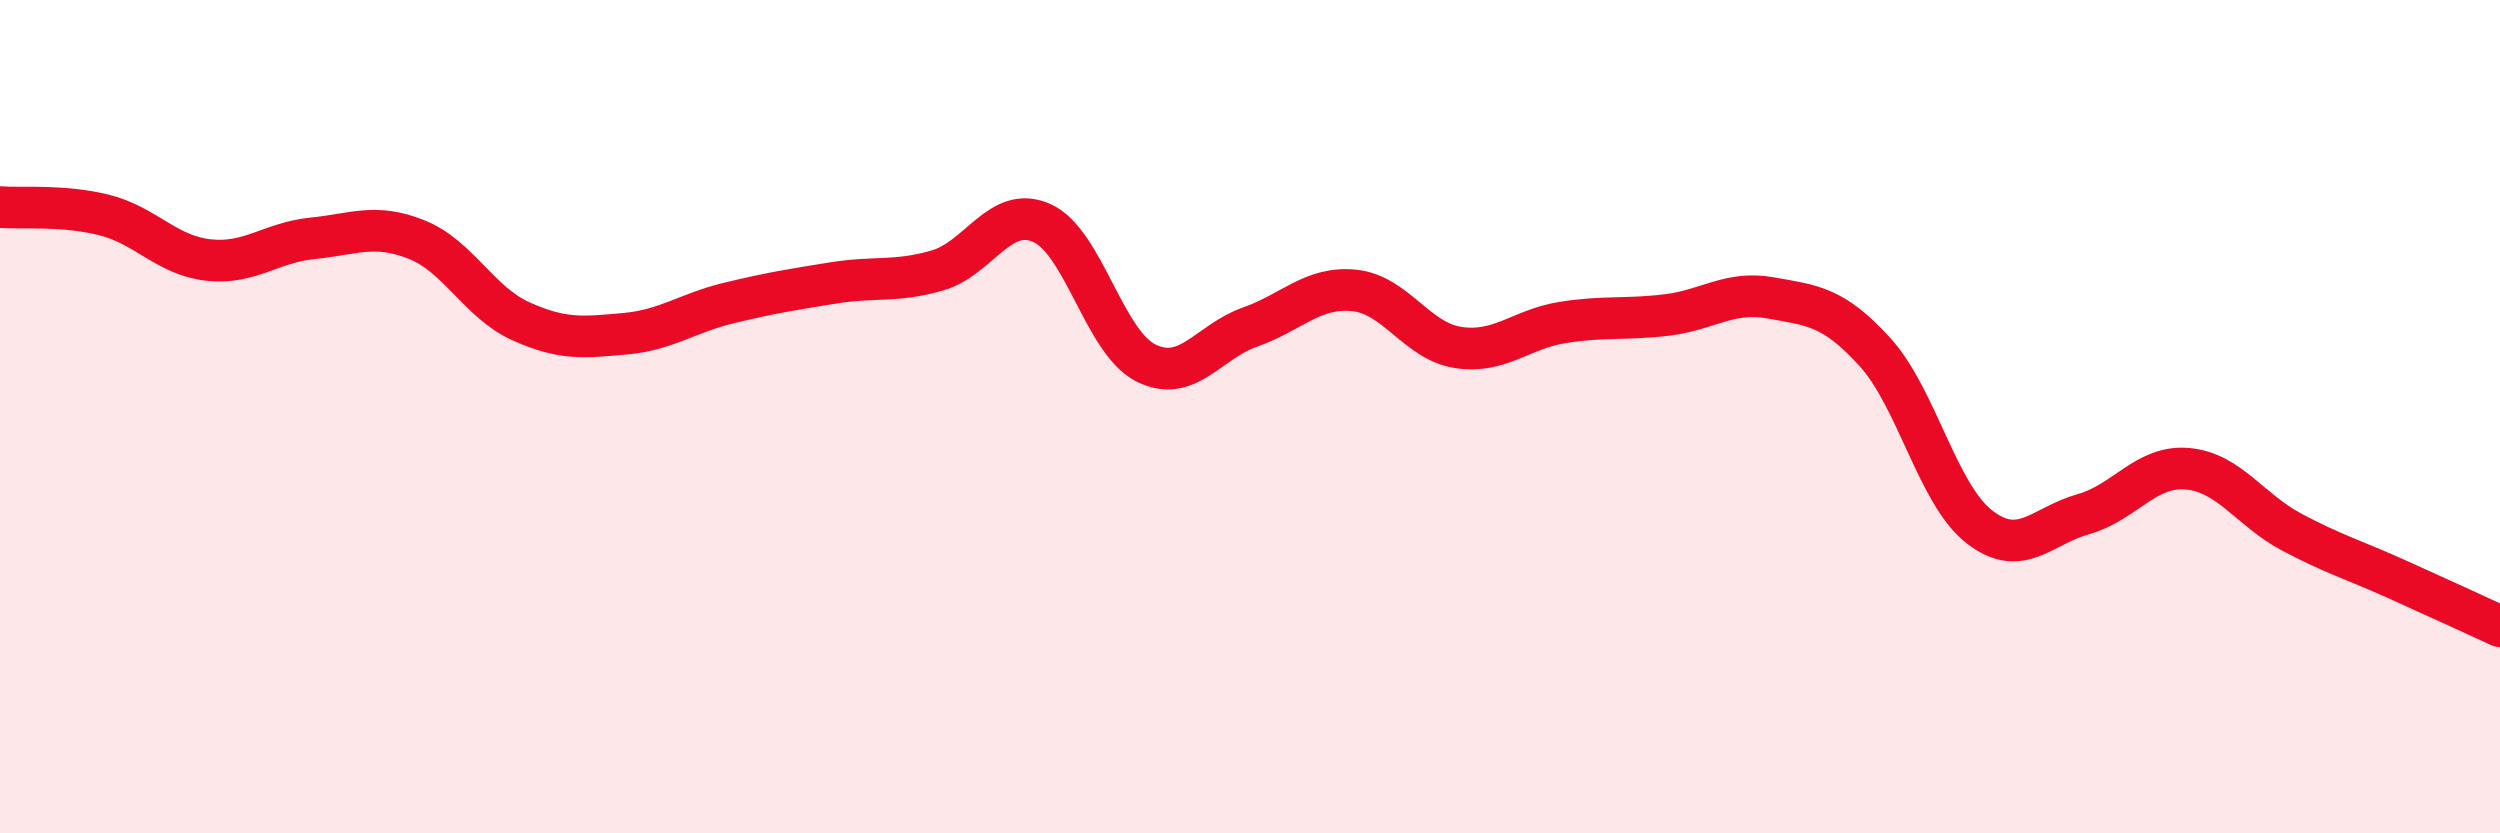 
    <svg width="60" height="20" viewBox="0 0 60 20" xmlns="http://www.w3.org/2000/svg">
      <path
        d="M 0,4.97 C 0.5,5.01 1.5,4.91 2.5,5.16 C 3.5,5.41 4,6.13 5,6.24 C 6,6.35 6.5,5.82 7.5,5.72 C 8.5,5.62 9,5.35 10,5.75 C 11,6.15 11.5,7.26 12.5,7.71 C 13.5,8.16 14,8.1 15,8.01 C 16,7.92 16.5,7.51 17.5,7.27 C 18.5,7.03 19,6.95 20,6.79 C 21,6.63 21.5,6.78 22.5,6.49 C 23.5,6.2 24,4.91 25,5.35 C 26,5.79 26.5,8.21 27.5,8.71 C 28.5,9.21 29,8.2 30,7.85 C 31,7.5 31.5,6.87 32.5,6.97 C 33.5,7.07 34,8.19 35,8.34 C 36,8.49 36.5,7.9 37.5,7.74 C 38.5,7.58 39,7.68 40,7.56 C 41,7.44 41.5,6.97 42.5,7.15 C 43.5,7.33 44,7.35 45,8.45 C 46,9.55 46.5,11.86 47.5,12.64 C 48.5,13.42 49,12.62 50,12.34 C 51,12.06 51.5,11.16 52.5,11.25 C 53.5,11.34 54,12.24 55,12.77 C 56,13.3 56.5,13.44 57.5,13.89 C 58.5,14.34 59.5,14.8 60,15.03L60 20L0 20Z"
        fill="#EB0A25"
        opacity="0.1"
        stroke-linecap="round"
        stroke-linejoin="round"
      />
      <path
        d="M 0,4.97 C 0.5,5.01 1.5,4.91 2.5,5.16 C 3.5,5.41 4,6.13 5,6.24 C 6,6.35 6.5,5.82 7.5,5.72 C 8.5,5.62 9,5.35 10,5.75 C 11,6.15 11.5,7.26 12.5,7.71 C 13.5,8.16 14,8.1 15,8.01 C 16,7.92 16.5,7.51 17.5,7.27 C 18.5,7.03 19,6.95 20,6.79 C 21,6.63 21.5,6.78 22.5,6.49 C 23.5,6.2 24,4.91 25,5.35 C 26,5.79 26.5,8.21 27.5,8.71 C 28.5,9.21 29,8.2 30,7.85 C 31,7.5 31.5,6.87 32.5,6.97 C 33.5,7.07 34,8.19 35,8.34 C 36,8.49 36.5,7.9 37.5,7.74 C 38.5,7.58 39,7.68 40,7.56 C 41,7.44 41.5,6.97 42.5,7.15 C 43.5,7.33 44,7.35 45,8.45 C 46,9.55 46.5,11.86 47.5,12.64 C 48.5,13.42 49,12.62 50,12.34 C 51,12.06 51.5,11.16 52.5,11.25 C 53.5,11.34 54,12.24 55,12.77 C 56,13.3 56.5,13.44 57.5,13.89 C 58.5,14.34 59.5,14.8 60,15.03"
        stroke="#EB0A25"
        stroke-width="1"
        fill="none"
        stroke-linecap="round"
        stroke-linejoin="round"
      />
    </svg>
  